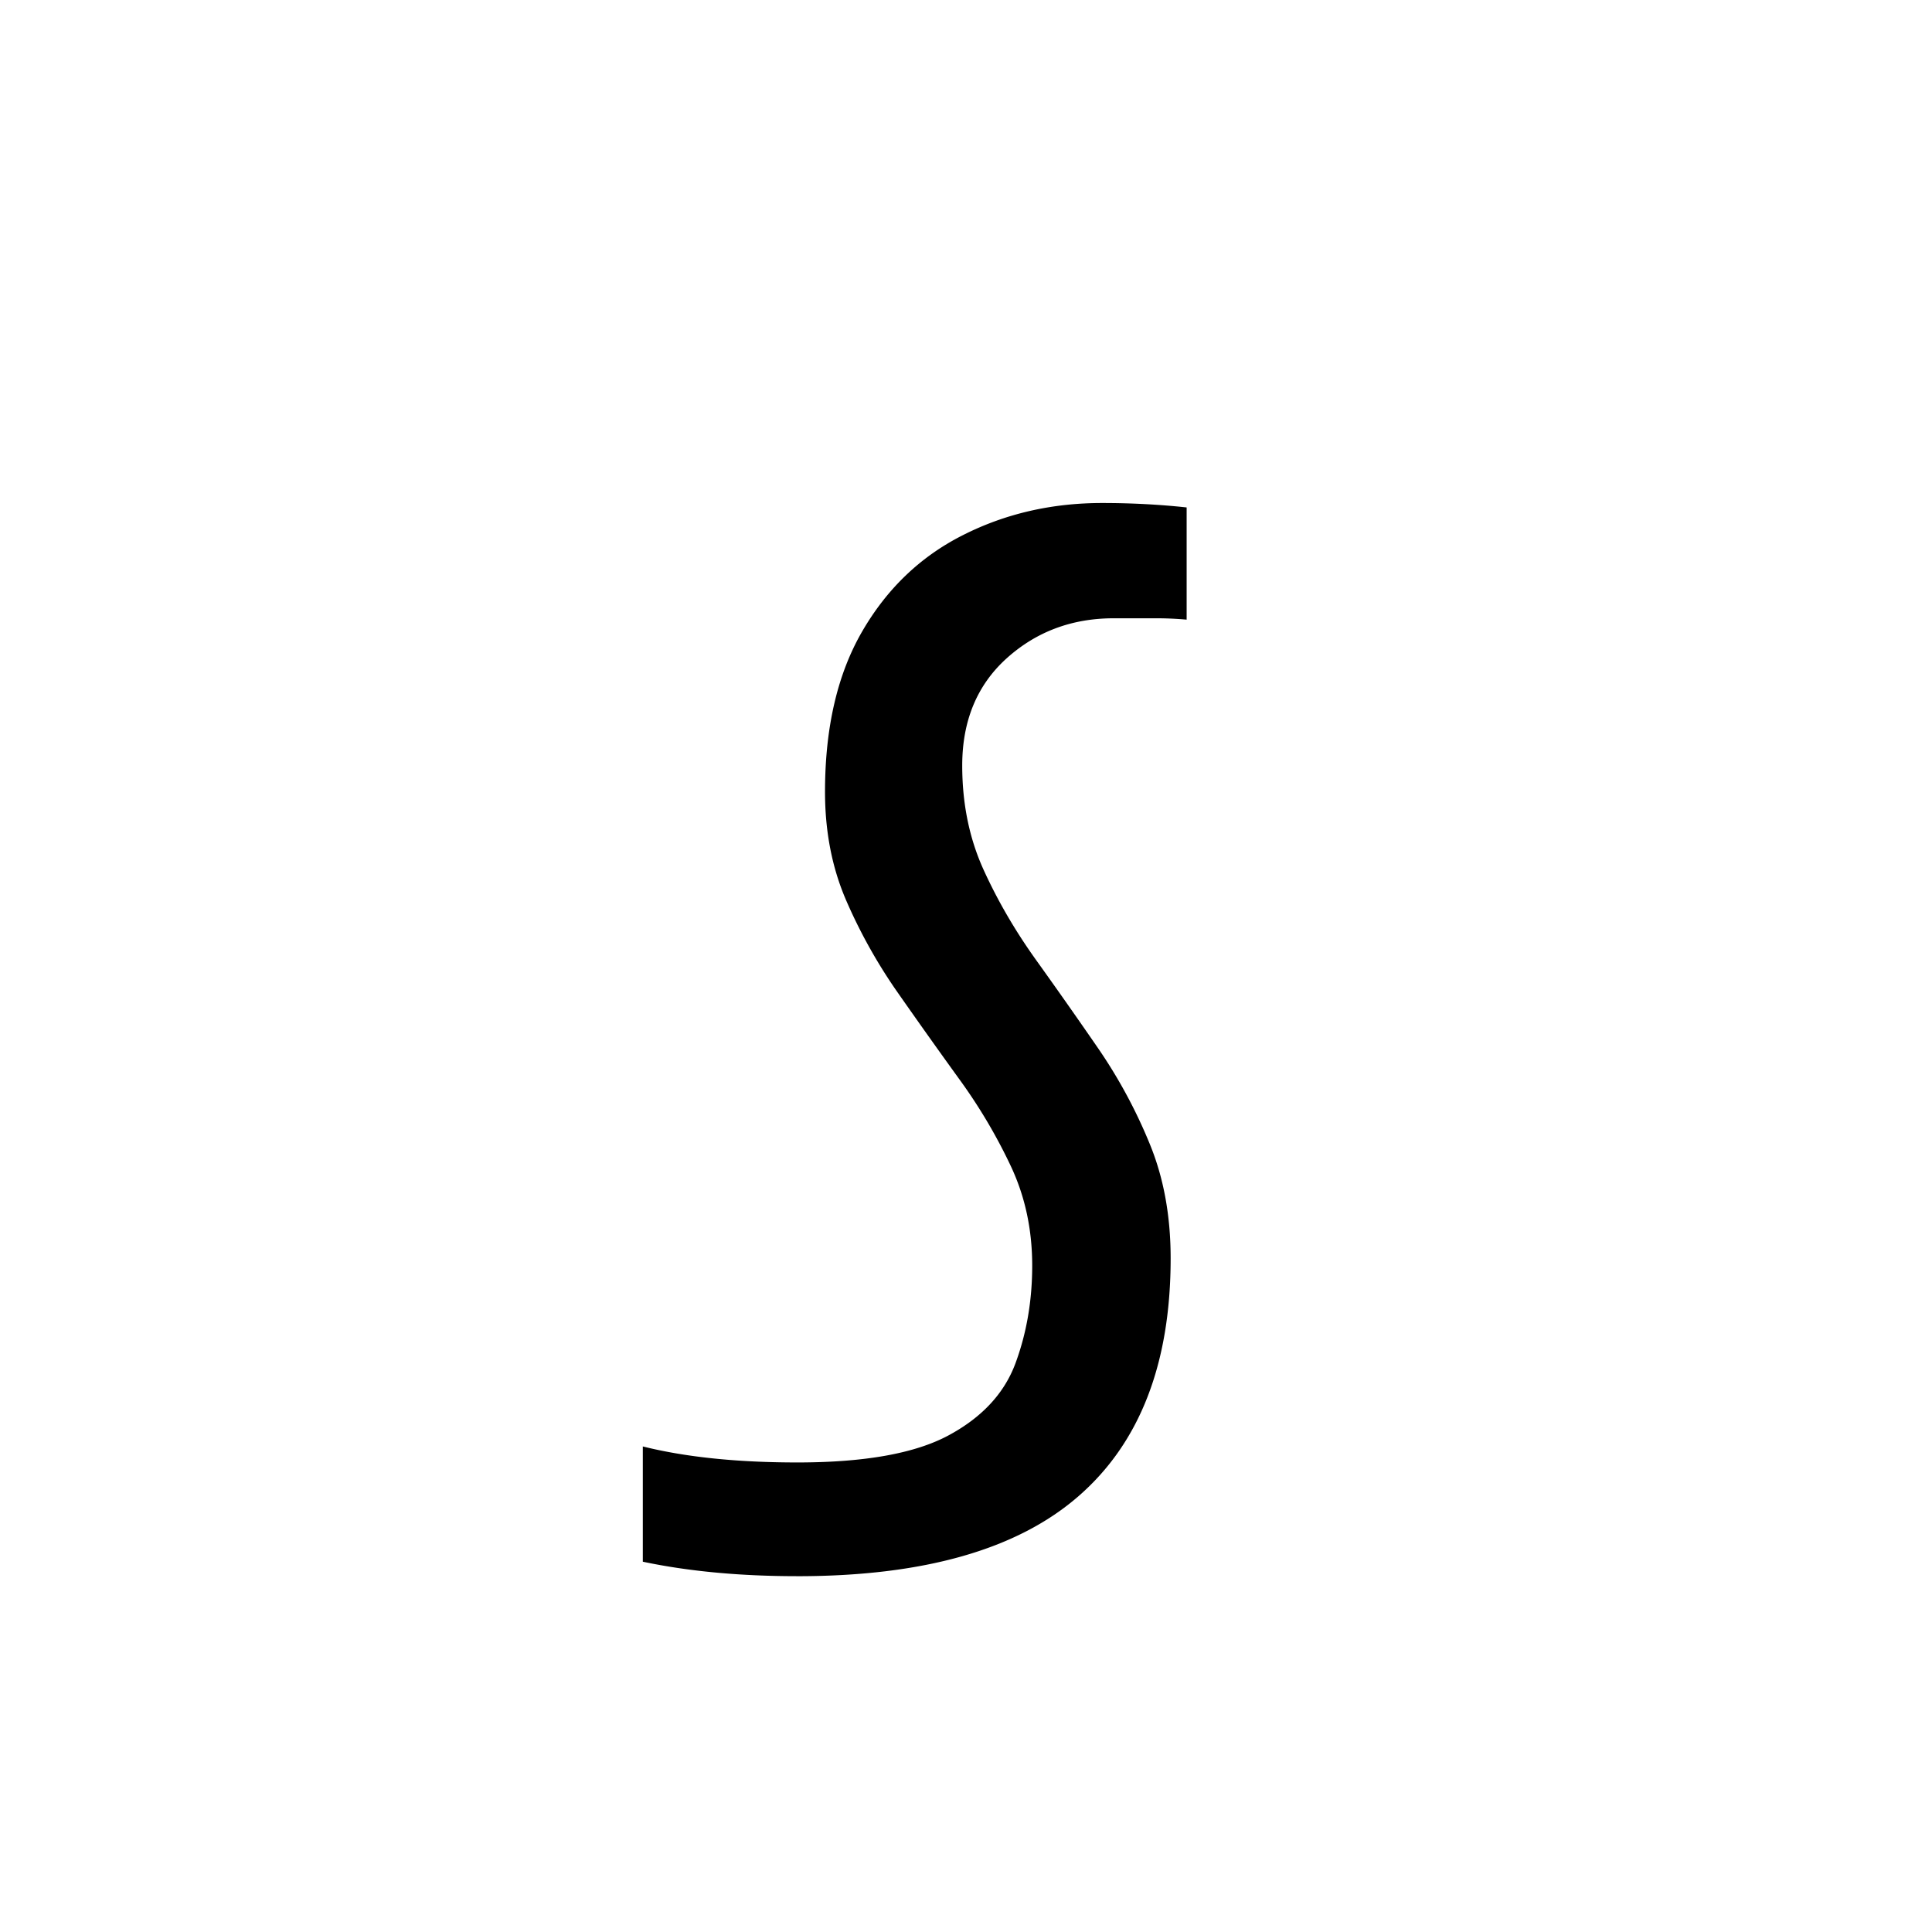 <svg xmlns="http://www.w3.org/2000/svg" xmlns:xlink="http://www.w3.org/1999/xlink" width="264" height="264" viewBox="0 0 198 198"><defs><symbol id="a" overflow="visible"><path d="M15.844 1.64C9.969 1.64 4.688 1.146 0 .157v-11.812c4.383 1.094 9.664 1.64 15.844 1.64 6.875 0 12.031-.921 15.469-2.765 3.437-1.844 5.726-4.305 6.875-7.39 1.144-3.095 1.718-6.43 1.718-10.016 0-3.688-.726-7.07-2.172-10.157a54.992 54.992 0 0 0-5.312-8.968 683.591 683.591 0 0 1-6.266-8.813 53.687 53.687 0 0 1-5.312-9.484c-1.45-3.344-2.172-7.055-2.172-11.141 0-6.57 1.27-12.05 3.812-16.437 2.54-4.383 5.977-7.672 10.313-9.86 4.332-2.195 9.094-3.297 14.281-3.297 2.988 0 5.875.153 8.656.453v11.5a35.072 35.072 0 0 0-3.28-.14h-4.188c-4.282 0-7.946 1.37-10.985 4.11-3.031 2.741-4.547 6.401-4.547 10.984 0 3.886.72 7.421 2.157 10.609 1.445 3.187 3.238 6.277 5.375 9.266a595.076 595.076 0 0 1 6.359 9.046 52.045 52.045 0 0 1 5.297 9.782c1.445 3.48 2.172 7.414 2.172 11.797 0 10.761-3.14 18.882-9.422 24.359-6.274 5.48-15.883 8.219-28.828 8.219Zm0 0" style="stroke:none"/></symbol></defs><use xlink:href="#a" x="65.879" y="159.894" style="fill:#000;fill-opacity:1"/></svg>